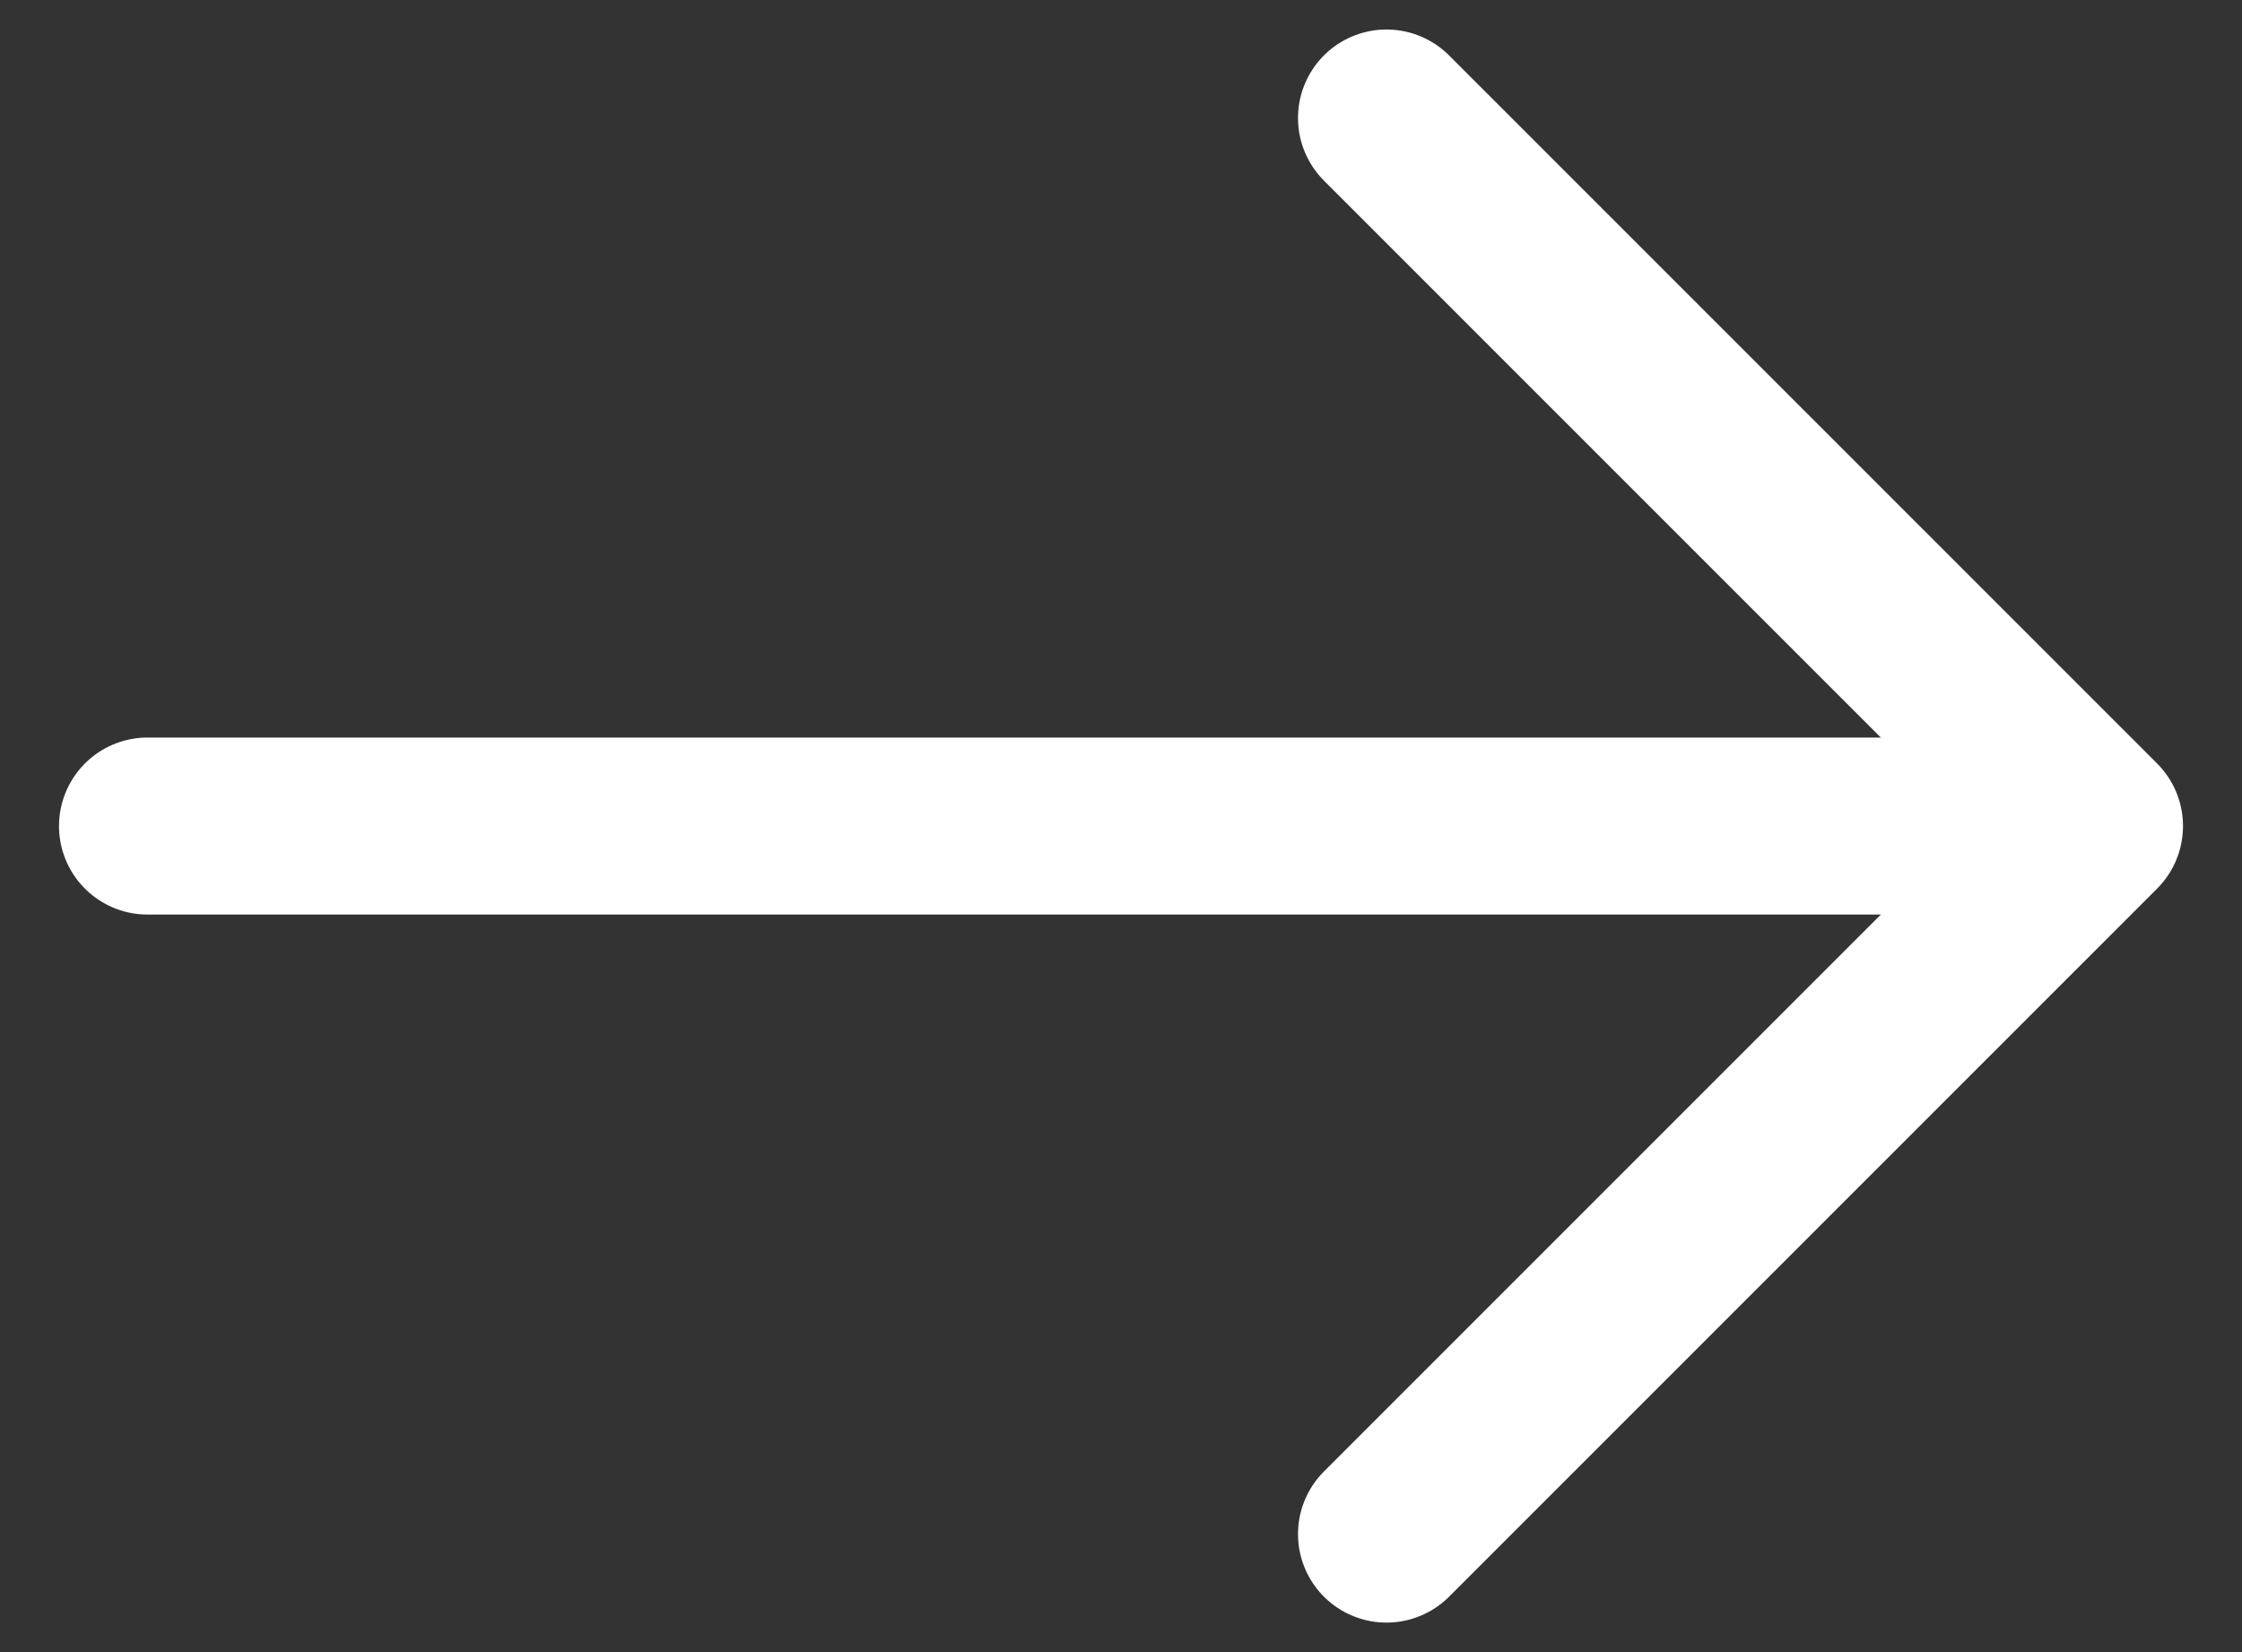 <svg width="19" height="14" viewBox="0 0 19 14" fill="none" xmlns="http://www.w3.org/2000/svg">
<rect x="0" y="0" width="19" height="14" fill="#333333" stroke="none"/>
<path d="M11.75 13L17.75 7L11.75 1" stroke="white" stroke-width="1.5" stroke-miterlimit="10" stroke-linecap="round" stroke-linejoin="round"/>
<path d="M1.25 7C8.279 7 9.221 7 16.25 7" stroke="white" stroke-width="1.5" stroke-miterlimit="10" stroke-linecap="round" stroke-linejoin="round"/>
</svg>
